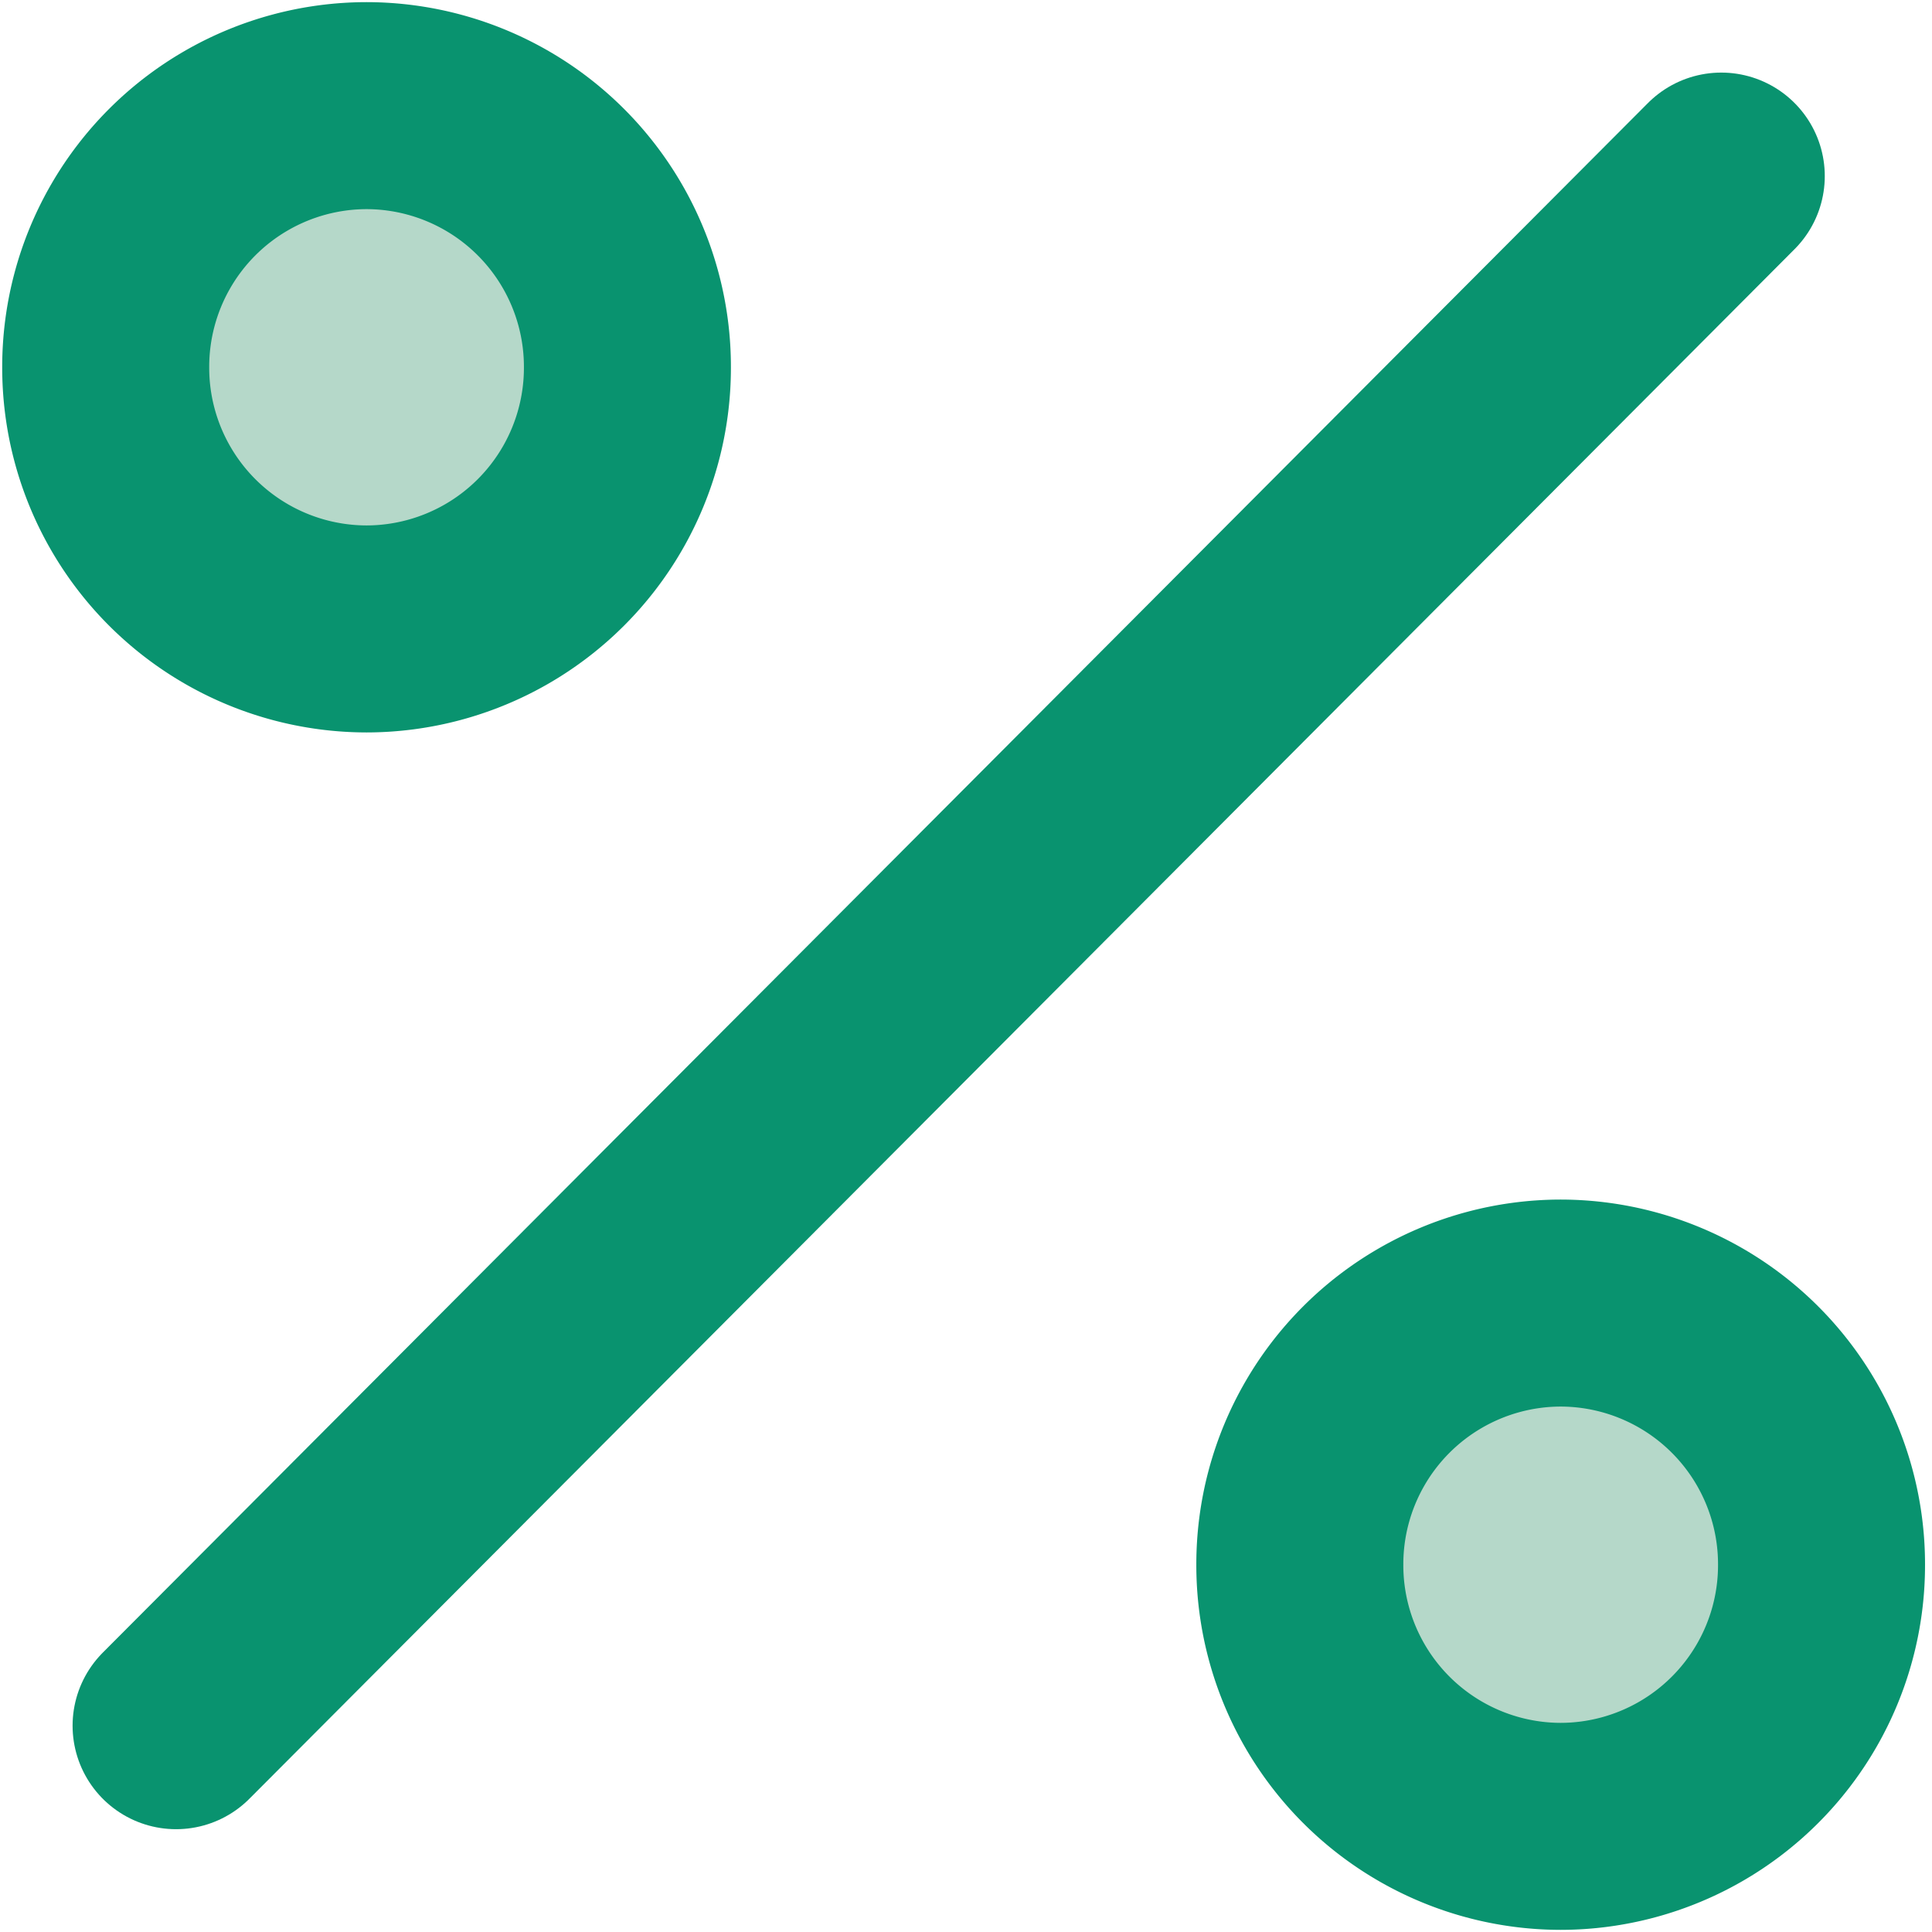 <svg width="28" height="28" viewBox="0 0 28 28" fill="none" xmlns="http://www.w3.org/2000/svg">
    <path d="M22.618 26.469a3.786 3.786 0 0 1-3.78-3.792 3.786 3.786 0 0 1 3.78-3.792 3.786 3.786 0 0 1 3.781 3.792 3.786 3.786 0 0 1-3.78 3.792zM5.312 9.115a3.786 3.786 0 0 1-3.78-3.792 3.786 3.786 0 0 1 3.78-3.792 3.786 3.786 0 0 1 3.781 3.792 3.786 3.786 0 0 1-3.78 3.792z" fill="#B5D8C9" stroke="#09936F" stroke-width="3" stroke-linecap="round" stroke-linejoin="round"/>
    <path d="M24.946 2.552 2.552 25.01" stroke="#09936F" stroke-width="3" stroke-linecap="round" stroke-linejoin="round"/>
</svg>

